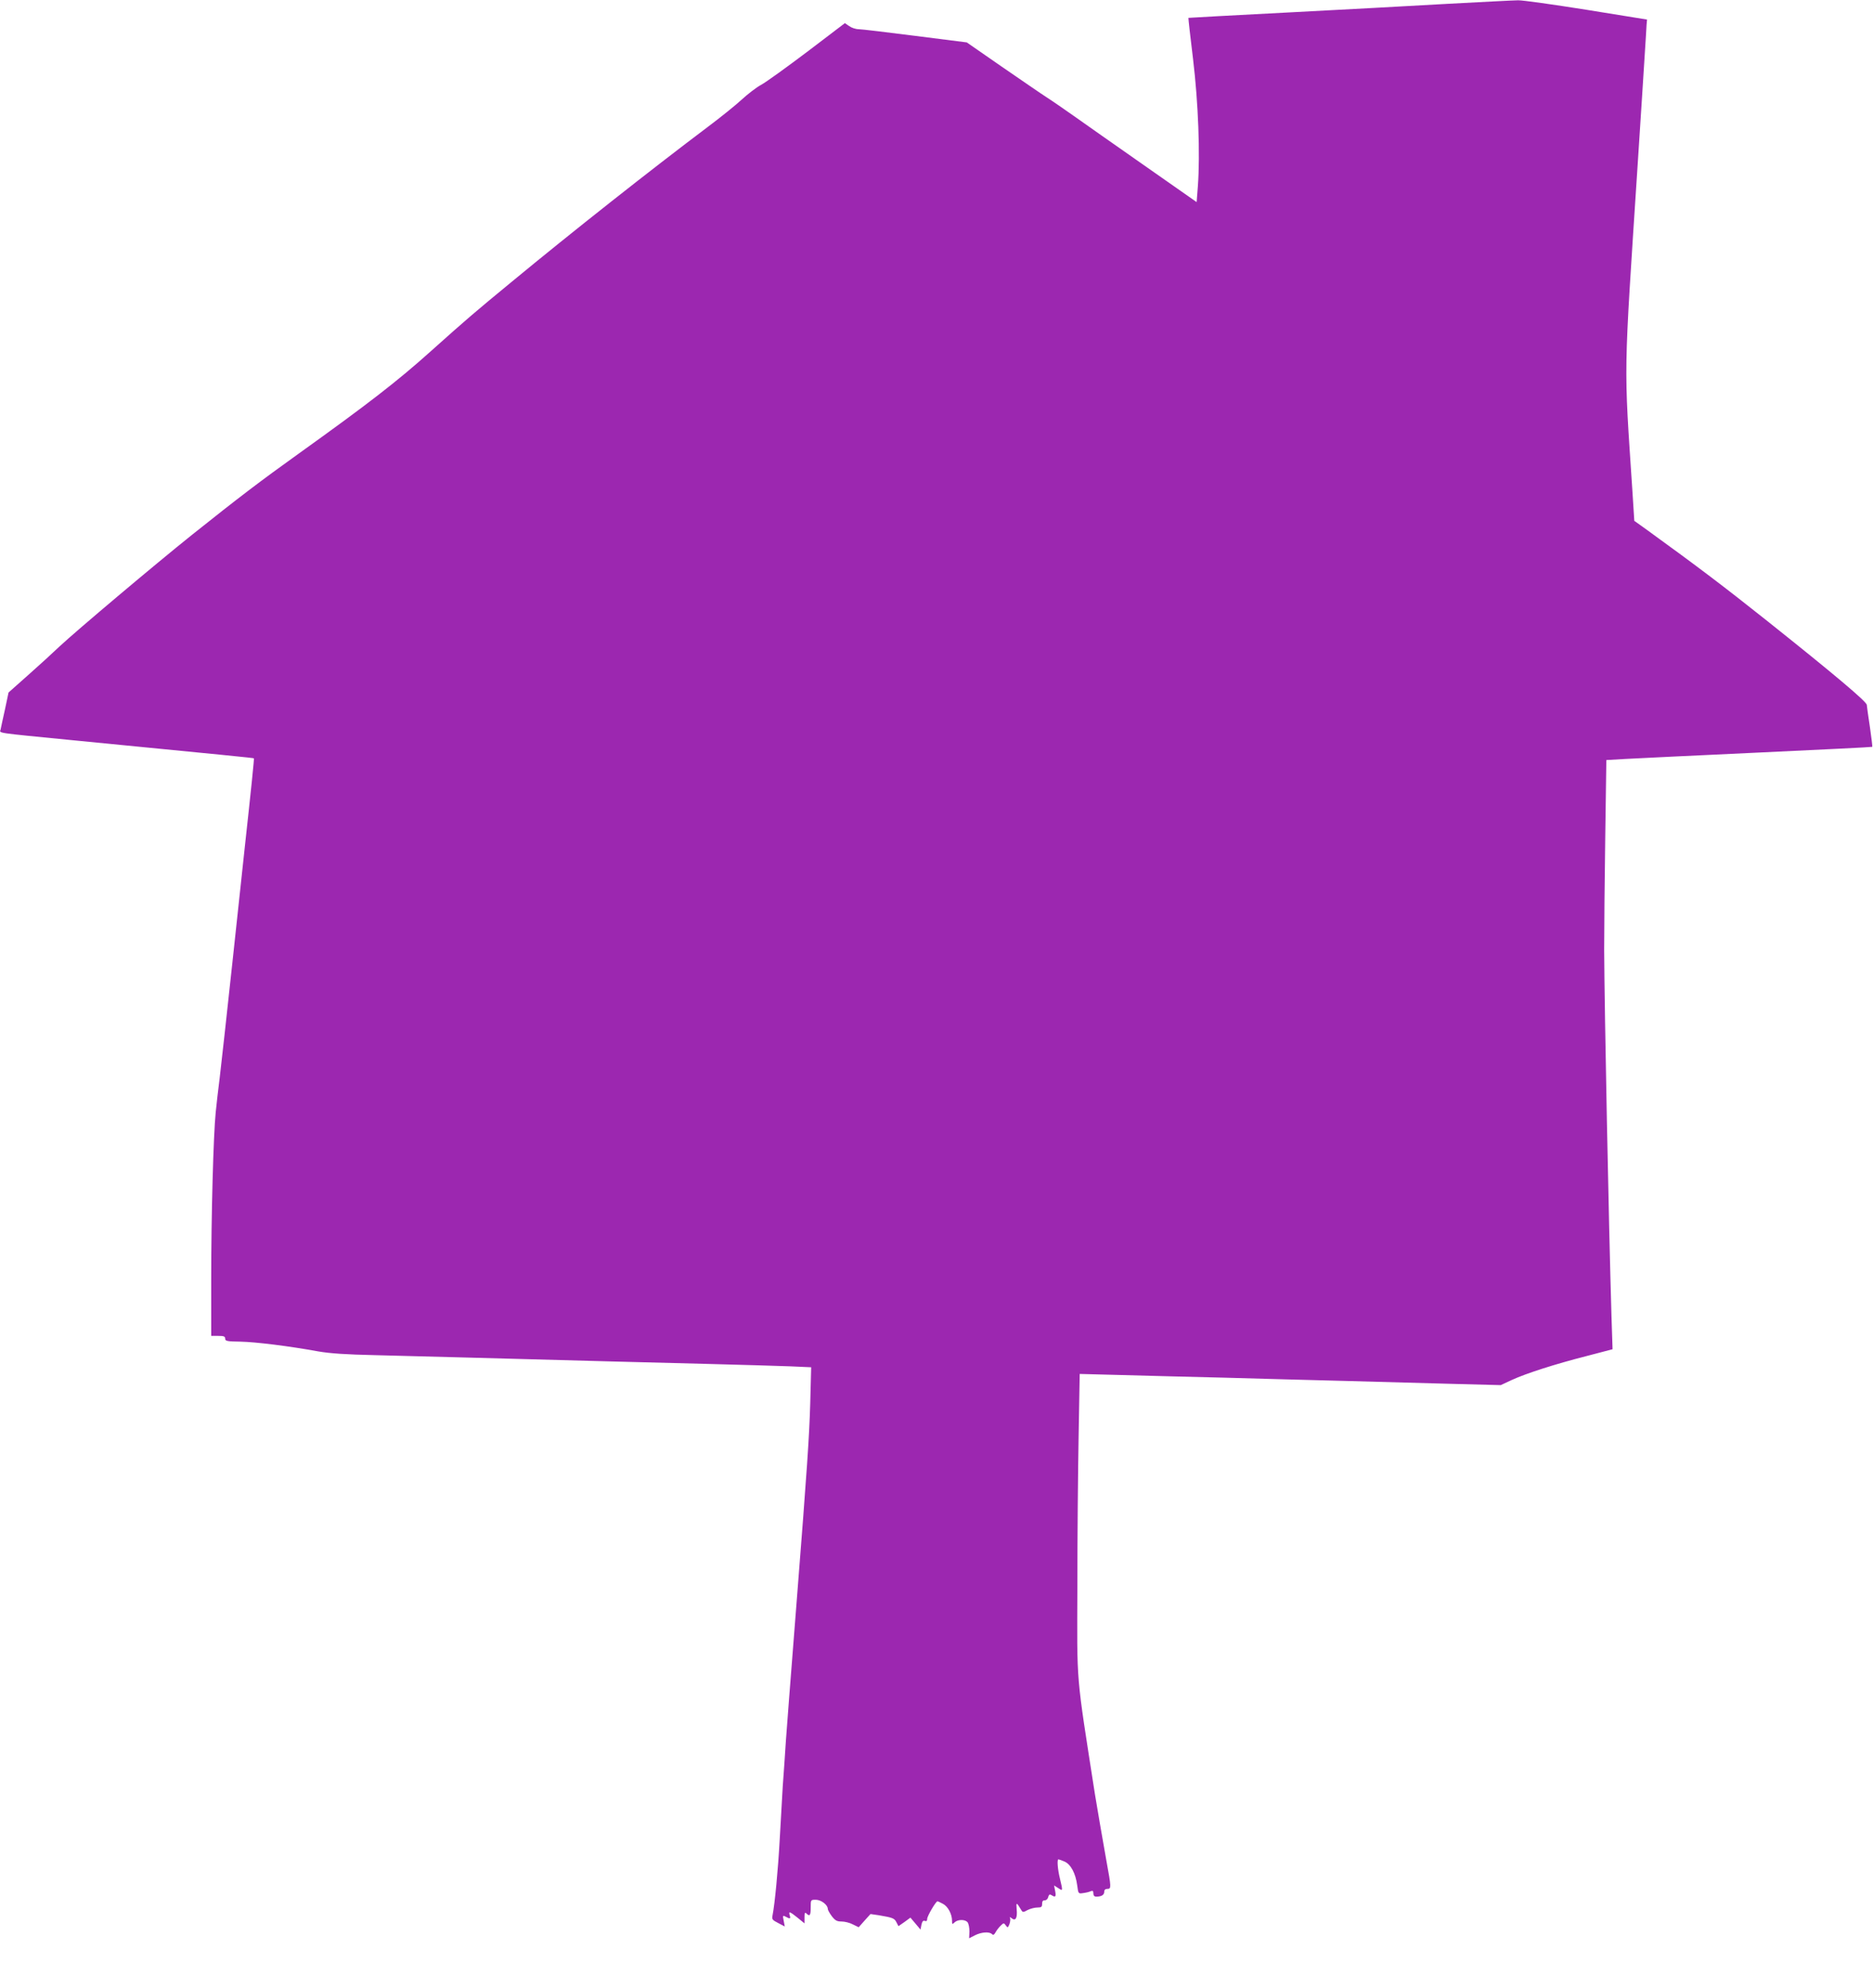 <?xml version="1.0" standalone="no"?>
<!DOCTYPE svg PUBLIC "-//W3C//DTD SVG 20010904//EN"
 "http://www.w3.org/TR/2001/REC-SVG-20010904/DTD/svg10.dtd">
<svg version="1.0" xmlns="http://www.w3.org/2000/svg"
 width="1206pt" height="1280pt" viewBox="0 0 1206 1280"
 preserveAspectRatio="xMidYMid meet">
<g transform="translate(0,1280) scale(0.1,-0.1)"
fill="#9c27b0" stroke="none">
<path d="M9315 12775 c-225 -13 -691 -38 -1035 -56 -344 -18 -626 -33 -628
-34 -1 -1 12 -121 30 -266 34 -284 46 -611 31 -817 l-8 -103 -340 238 c-187
131 -390 273 -450 316 -61 43 -139 97 -175 120 -36 23 -166 113 -290 198
l-225 156 -331 42 c-182 23 -346 43 -365 43 -19 0 -46 9 -61 20 l-28 19 -242
-184 c-134 -101 -267 -197 -297 -213 -30 -16 -86 -59 -125 -95 -39 -36 -136
-114 -216 -174 -368 -277 -874 -676 -1265 -999 -242 -199 -293 -243 -521 -447
-215 -193 -408 -342 -849 -658 -250 -179 -384 -281 -690 -525 -241 -193 -738
-612 -850 -716 -44 -42 -136 -126 -205 -187 l-125 -111 -23 -109 c-13 -59 -26
-117 -28 -129 -6 -25 -46 -19 461 -69 1003 -98 1168 -114 1170 -117 2 -3 -18
-200 -59 -573 -8 -77 -44 -412 -80 -745 -36 -333 -72 -663 -81 -735 -9 -71
-21 -173 -26 -225 -15 -146 -29 -665 -29 -1072 l0 -368 45 0 c36 0 45 -3 45
-18 0 -15 12 -18 98 -19 98 -2 310 -28 502 -63 76 -13 177 -20 365 -24 143 -4
420 -11 615 -16 800 -22 1115 -30 1510 -40 228 -6 475 -13 549 -16 l134 -6 -6
-232 c-6 -208 -19 -408 -87 -1271 -25 -315 -38 -481 -50 -640 -5 -66 -14 -185
-20 -265 -5 -80 -14 -210 -20 -290 -5 -80 -14 -237 -20 -350 -10 -183 -31
-408 -46 -482 -5 -24 0 -29 37 -48 l42 -22 -7 37 c-7 34 -6 36 13 26 28 -16
33 -14 26 9 -9 28 0 25 51 -16 l44 -36 0 38 c0 30 3 35 12 26 22 -22 28 -13
28 38 0 50 0 50 33 50 34 0 77 -33 77 -59 0 -7 12 -28 26 -47 22 -28 33 -34
63 -34 20 0 53 -8 73 -19 l37 -18 38 43 38 42 55 -8 c88 -15 99 -19 112 -45
l13 -25 39 27 38 28 33 -39 32 -38 6 31 c5 22 11 29 22 25 10 -4 15 0 15 13 0
18 56 113 66 113 3 0 19 -7 35 -16 32 -16 59 -66 59 -109 0 -24 1 -25 16 -11
20 20 68 21 84 1 7 -9 12 -35 12 -59 l-2 -44 37 19 c41 21 93 25 110 8 8 -8
14 -5 23 11 6 12 21 31 32 42 20 20 22 20 34 3 12 -17 14 -16 24 9 5 15 7 33
3 39 -4 7 1 6 11 -2 25 -21 38 2 32 59 -4 46 -1 45 29 -5 10 -17 13 -17 42 -1
18 9 46 16 63 16 25 0 30 4 30 24 0 16 5 23 17 22 9 0 19 8 22 21 5 17 10 20
21 13 26 -17 31 -11 24 26 l-7 36 27 -17 c30 -20 30 -20 11 60 -15 60 -20 125
-10 125 3 0 21 -6 39 -14 40 -17 72 -76 82 -154 7 -53 7 -54 38 -49 17 2 39 7
49 12 13 5 17 2 17 -14 0 -14 6 -21 19 -21 33 0 51 11 51 31 0 13 7 19 21 19
25 0 24 11 -6 175 -22 121 -64 367 -75 435 -124 797 -115 690 -113 1340 0 311
4 745 8 965 l7 400 267 -7 c146 -4 444 -12 661 -17 217 -6 568 -16 780 -21
212 -6 524 -14 694 -19 l309 -8 71 33 c91 42 277 102 485 155 l164 43 -7 215
c-18 602 -45 1958 -47 2356 0 132 3 461 7 731 l7 491 121 7 c67 4 451 22 855
41 403 19 735 35 736 37 2 2 -5 59 -15 128 -11 69 -19 133 -20 142 0 20 -206
194 -652 549 -268 213 -434 339 -764 578 l-81 58 -12 189 c-56 848 -58 697 34
2109 19 297 40 612 45 700 6 88 11 176 12 195 l3 34 -390 63 c-215 34 -412 62
-440 61 -27 0 -234 -11 -460 -23z"/>
</g>
</svg>
